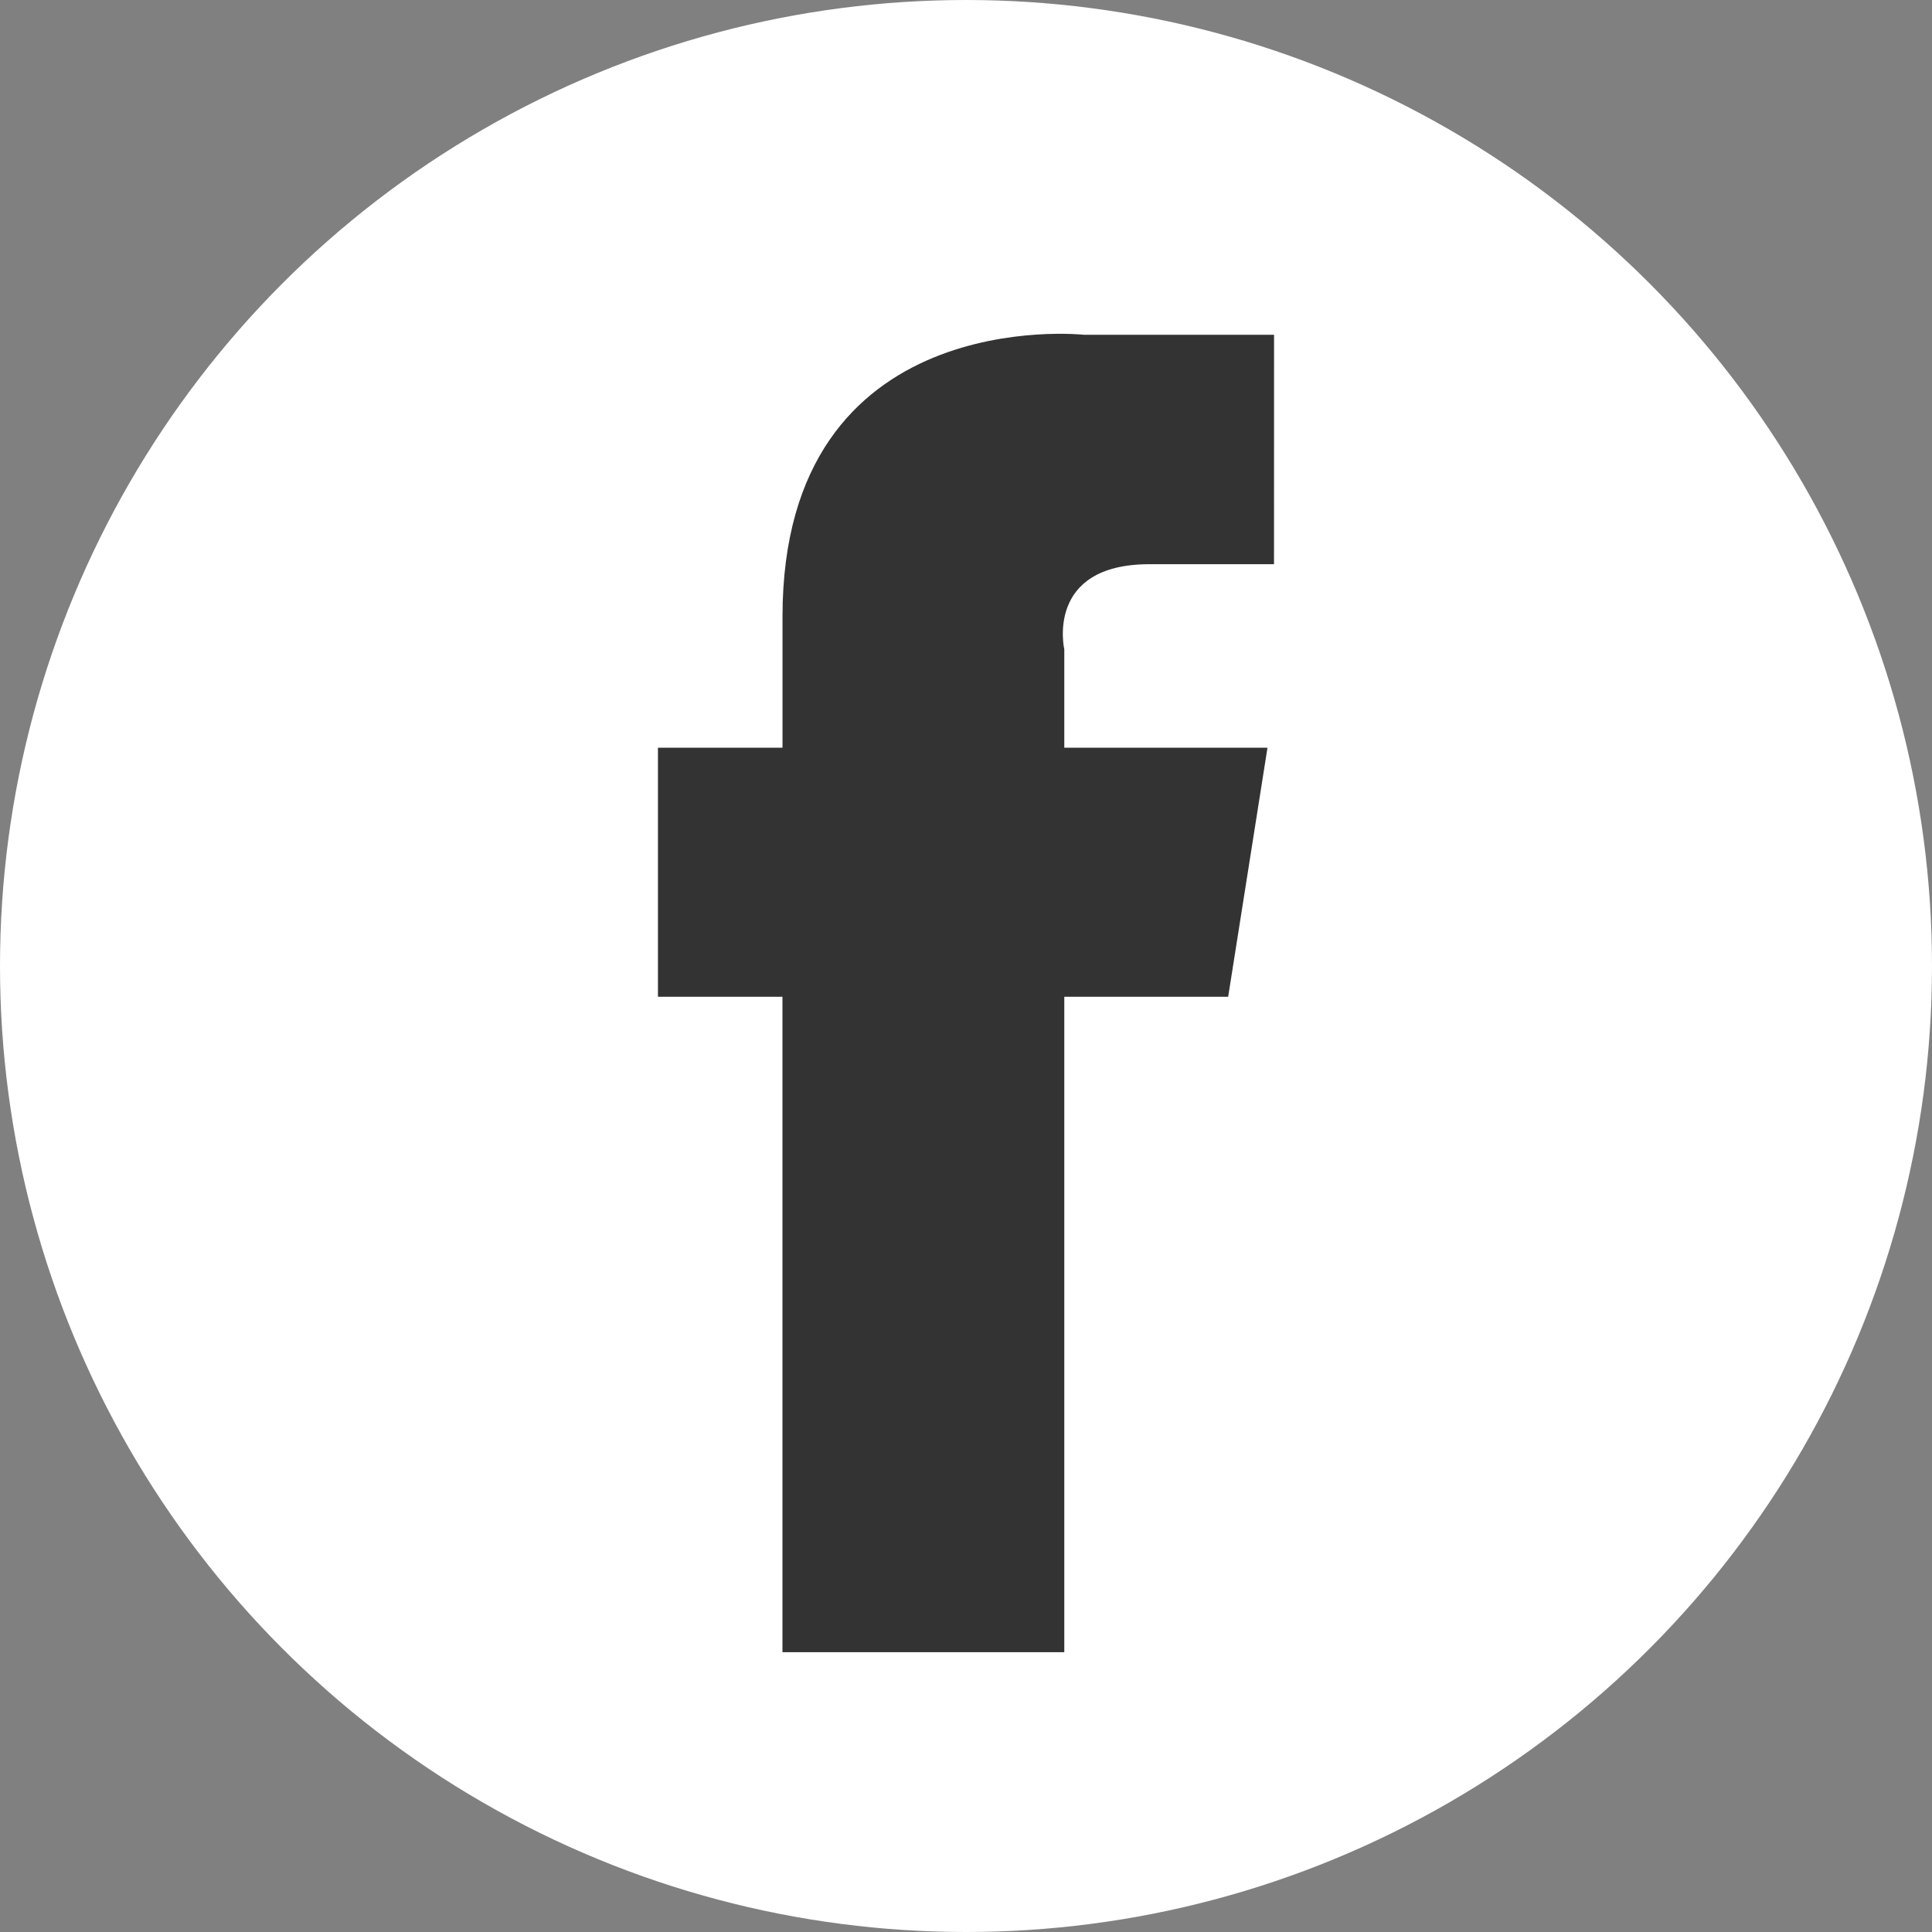 <svg xmlns="http://www.w3.org/2000/svg" width="40" height="40" viewBox="0 0 40 40">
  <rect x="0" y="0" width="40" height="40" fill="#808080" stroke="none"/>
  <g id="レイヤー_1" transform="translate(-0.4 -0.3)">
    <g id="グループ_7189" data-name="グループ 7189" transform="translate(0.4 0.3)">
      <circle id="楕円形_93" data-name="楕円形 93" cx="20" cy="20" r="20" fill="#fff"/>
      <path id="パス_5" data-name="パス 5" d="M24.756,7.905H20.821s-6.242-.679-6.242,5.835v2.714H12v5.157h2.578v13.57h5.835V21.611h3.393l.814-5.157H20.413V14.419s-.407-1.764,1.764-1.764h2.578Z" transform="translate(1.622 -0.974)" fill="#333" fill-rule="evenodd"/>
    </g>
  </g>
</svg>
